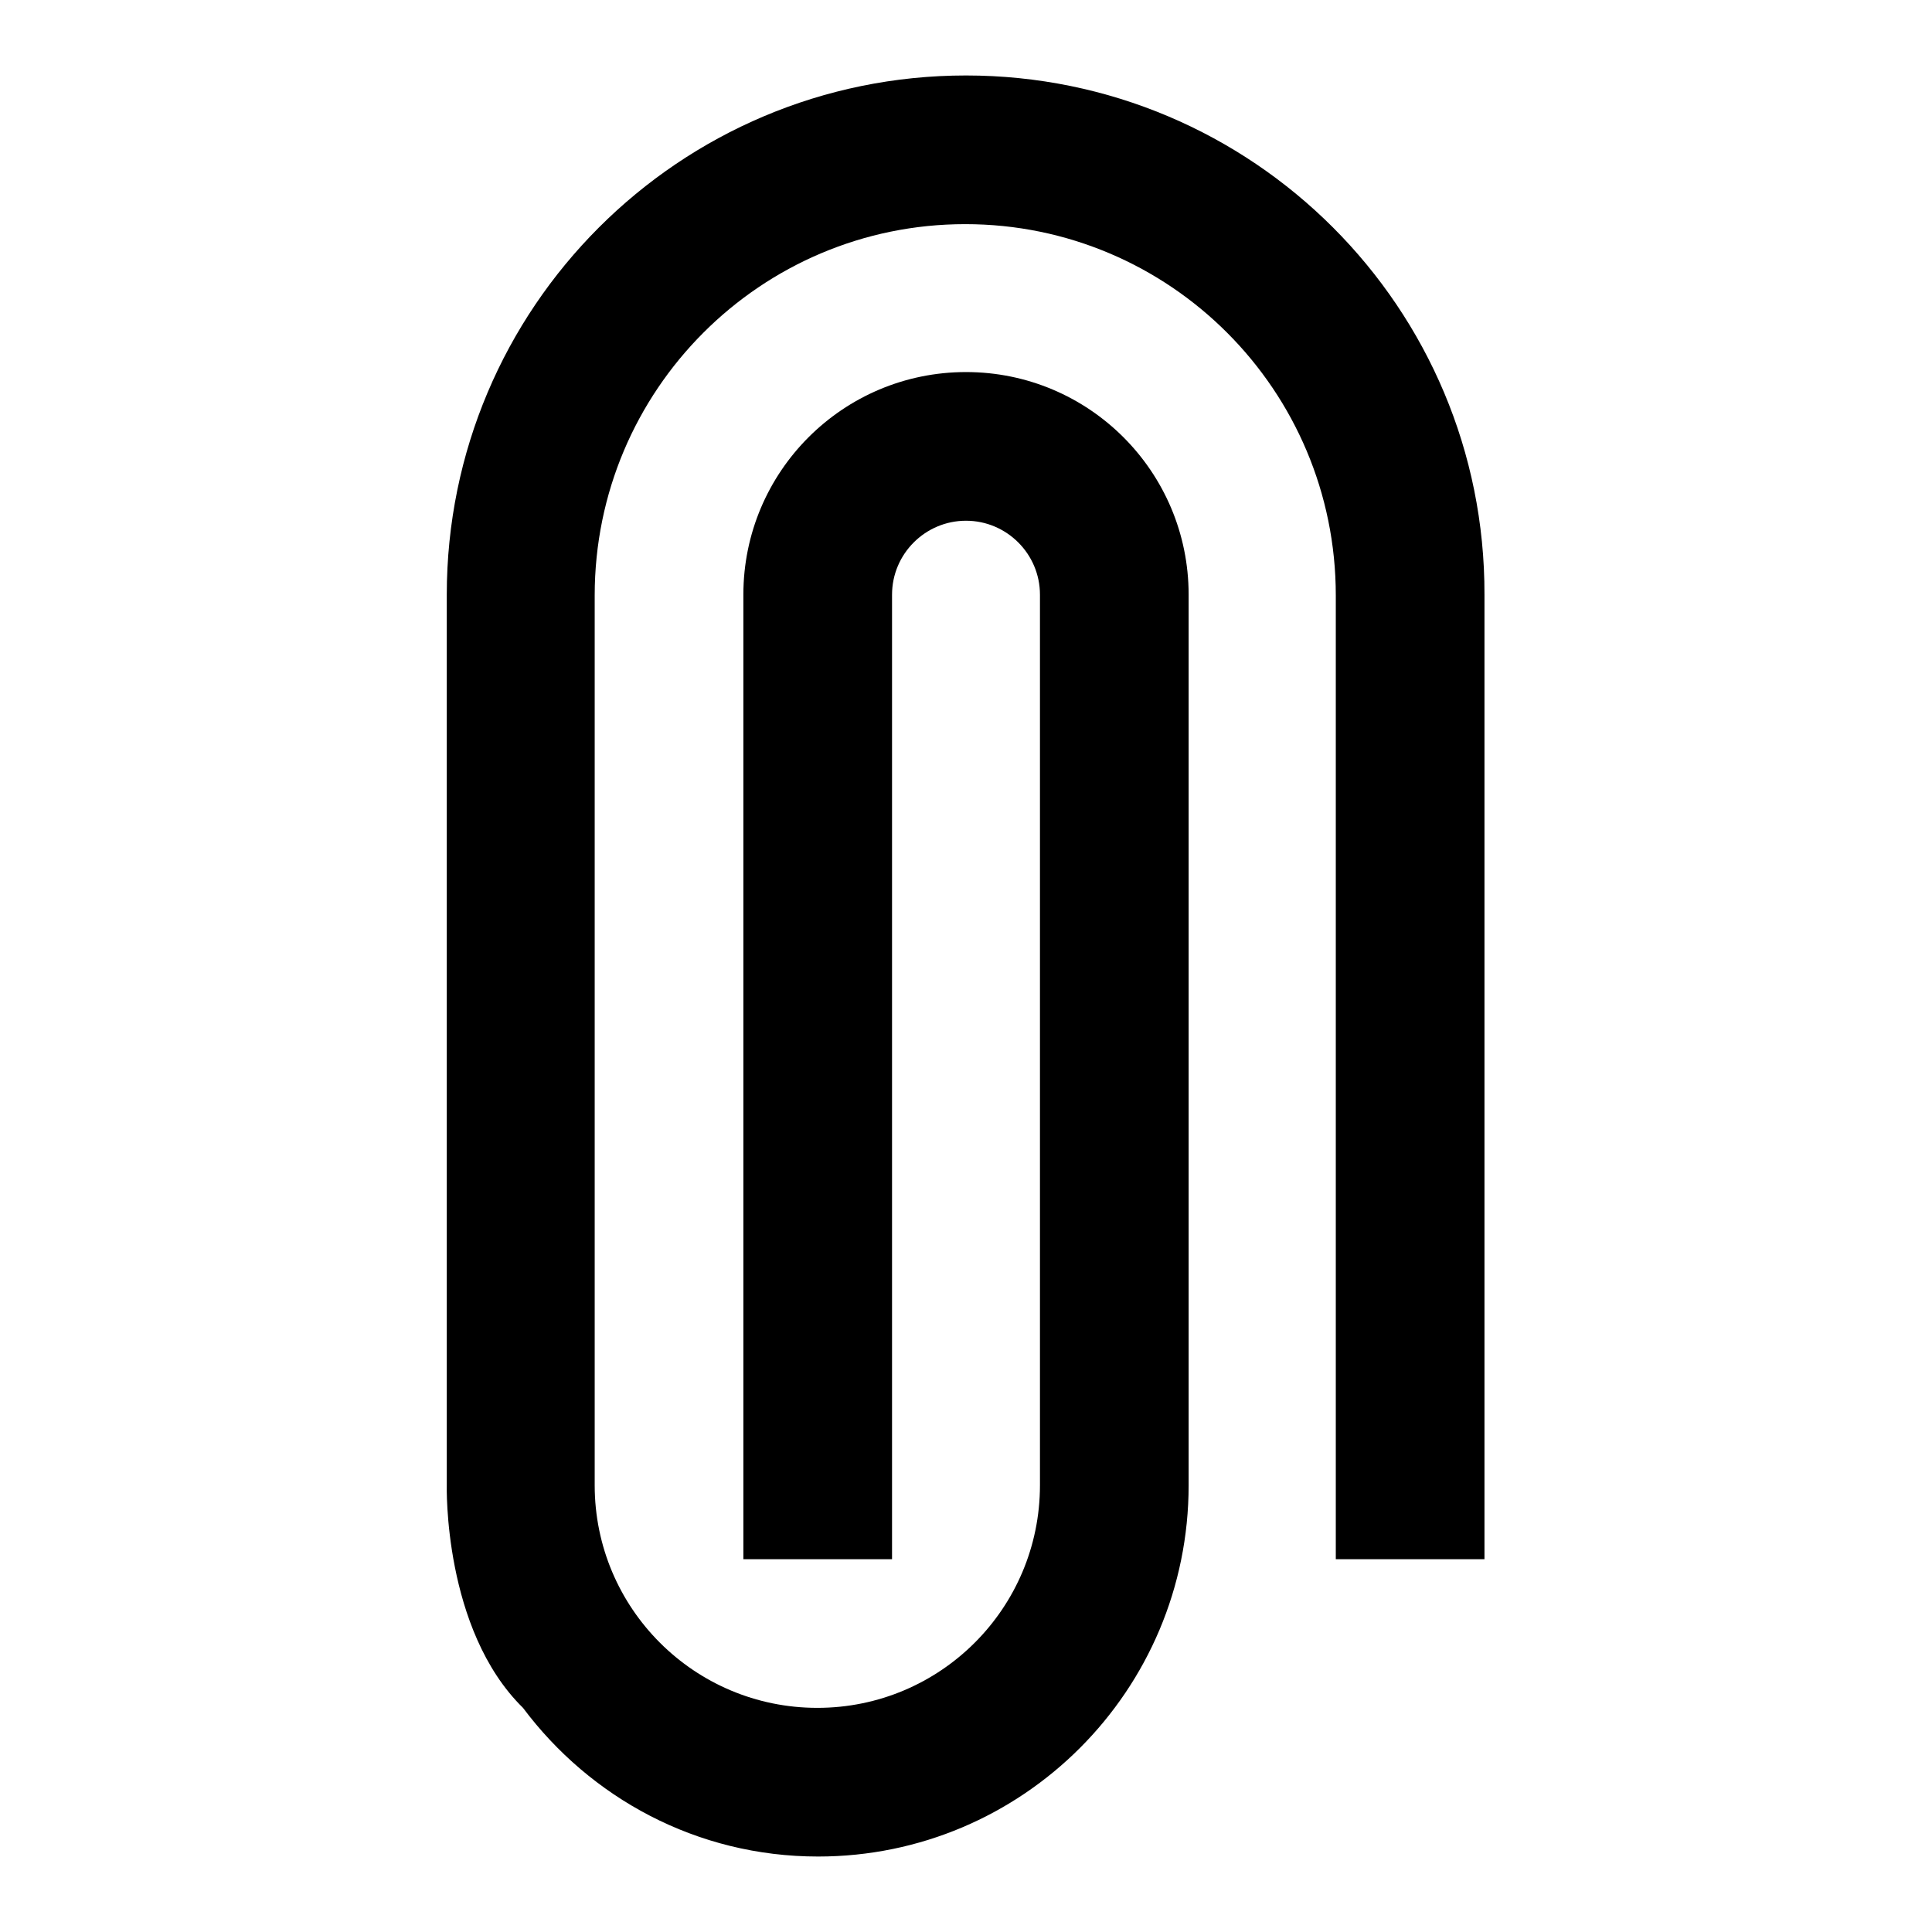<?xml version="1.0" encoding="utf-8"?>
<!-- Svg Vector Icons : http://www.onlinewebfonts.com/icon -->
<!DOCTYPE svg PUBLIC "-//W3C//DTD SVG 1.1//EN" "http://www.w3.org/Graphics/SVG/1.1/DTD/svg11.dtd">
<svg version="1.1" xmlns="http://www.w3.org/2000/svg" xmlns:xlink="http://www.w3.org/1999/xlink" x="0px" y="0px" viewBox="0 0 256 256" enable-background="new 0 0 256 256" xml:space="preserve">
<g><g><path fill="#000000" d="M128,10c-38,0-68.8,30.8-68.8,68.8v19.7v98.3c0,0-0.5,19.1,10.1,29.5c8.9,11.9,23,19.7,39.1,19.7c27.1,0,49.1-22,49.1-49.2v-19.7V98.5V78.8c0-16.3-13.2-29.5-29.5-29.5c-16.3,0-29.5,13.2-29.5,29.5v98.3v29.5l19.7,0V78.8c0-5.4,4.4-9.8,9.8-9.8c5.4,0,9.8,4.4,9.8,9.8v9.8v108.2c0,16.3-13.2,29.5-29.5,29.5c-16.3,0-29.5-13.2-29.5-29.5V88.7v-9.8c0-27.2,22-49.2,49.1-49.2c27.1,0,49.1,22,49.1,49.2v127.7h19.7V78.8C196.8,40.8,166,10,128,10z"/></g></g>
</svg>